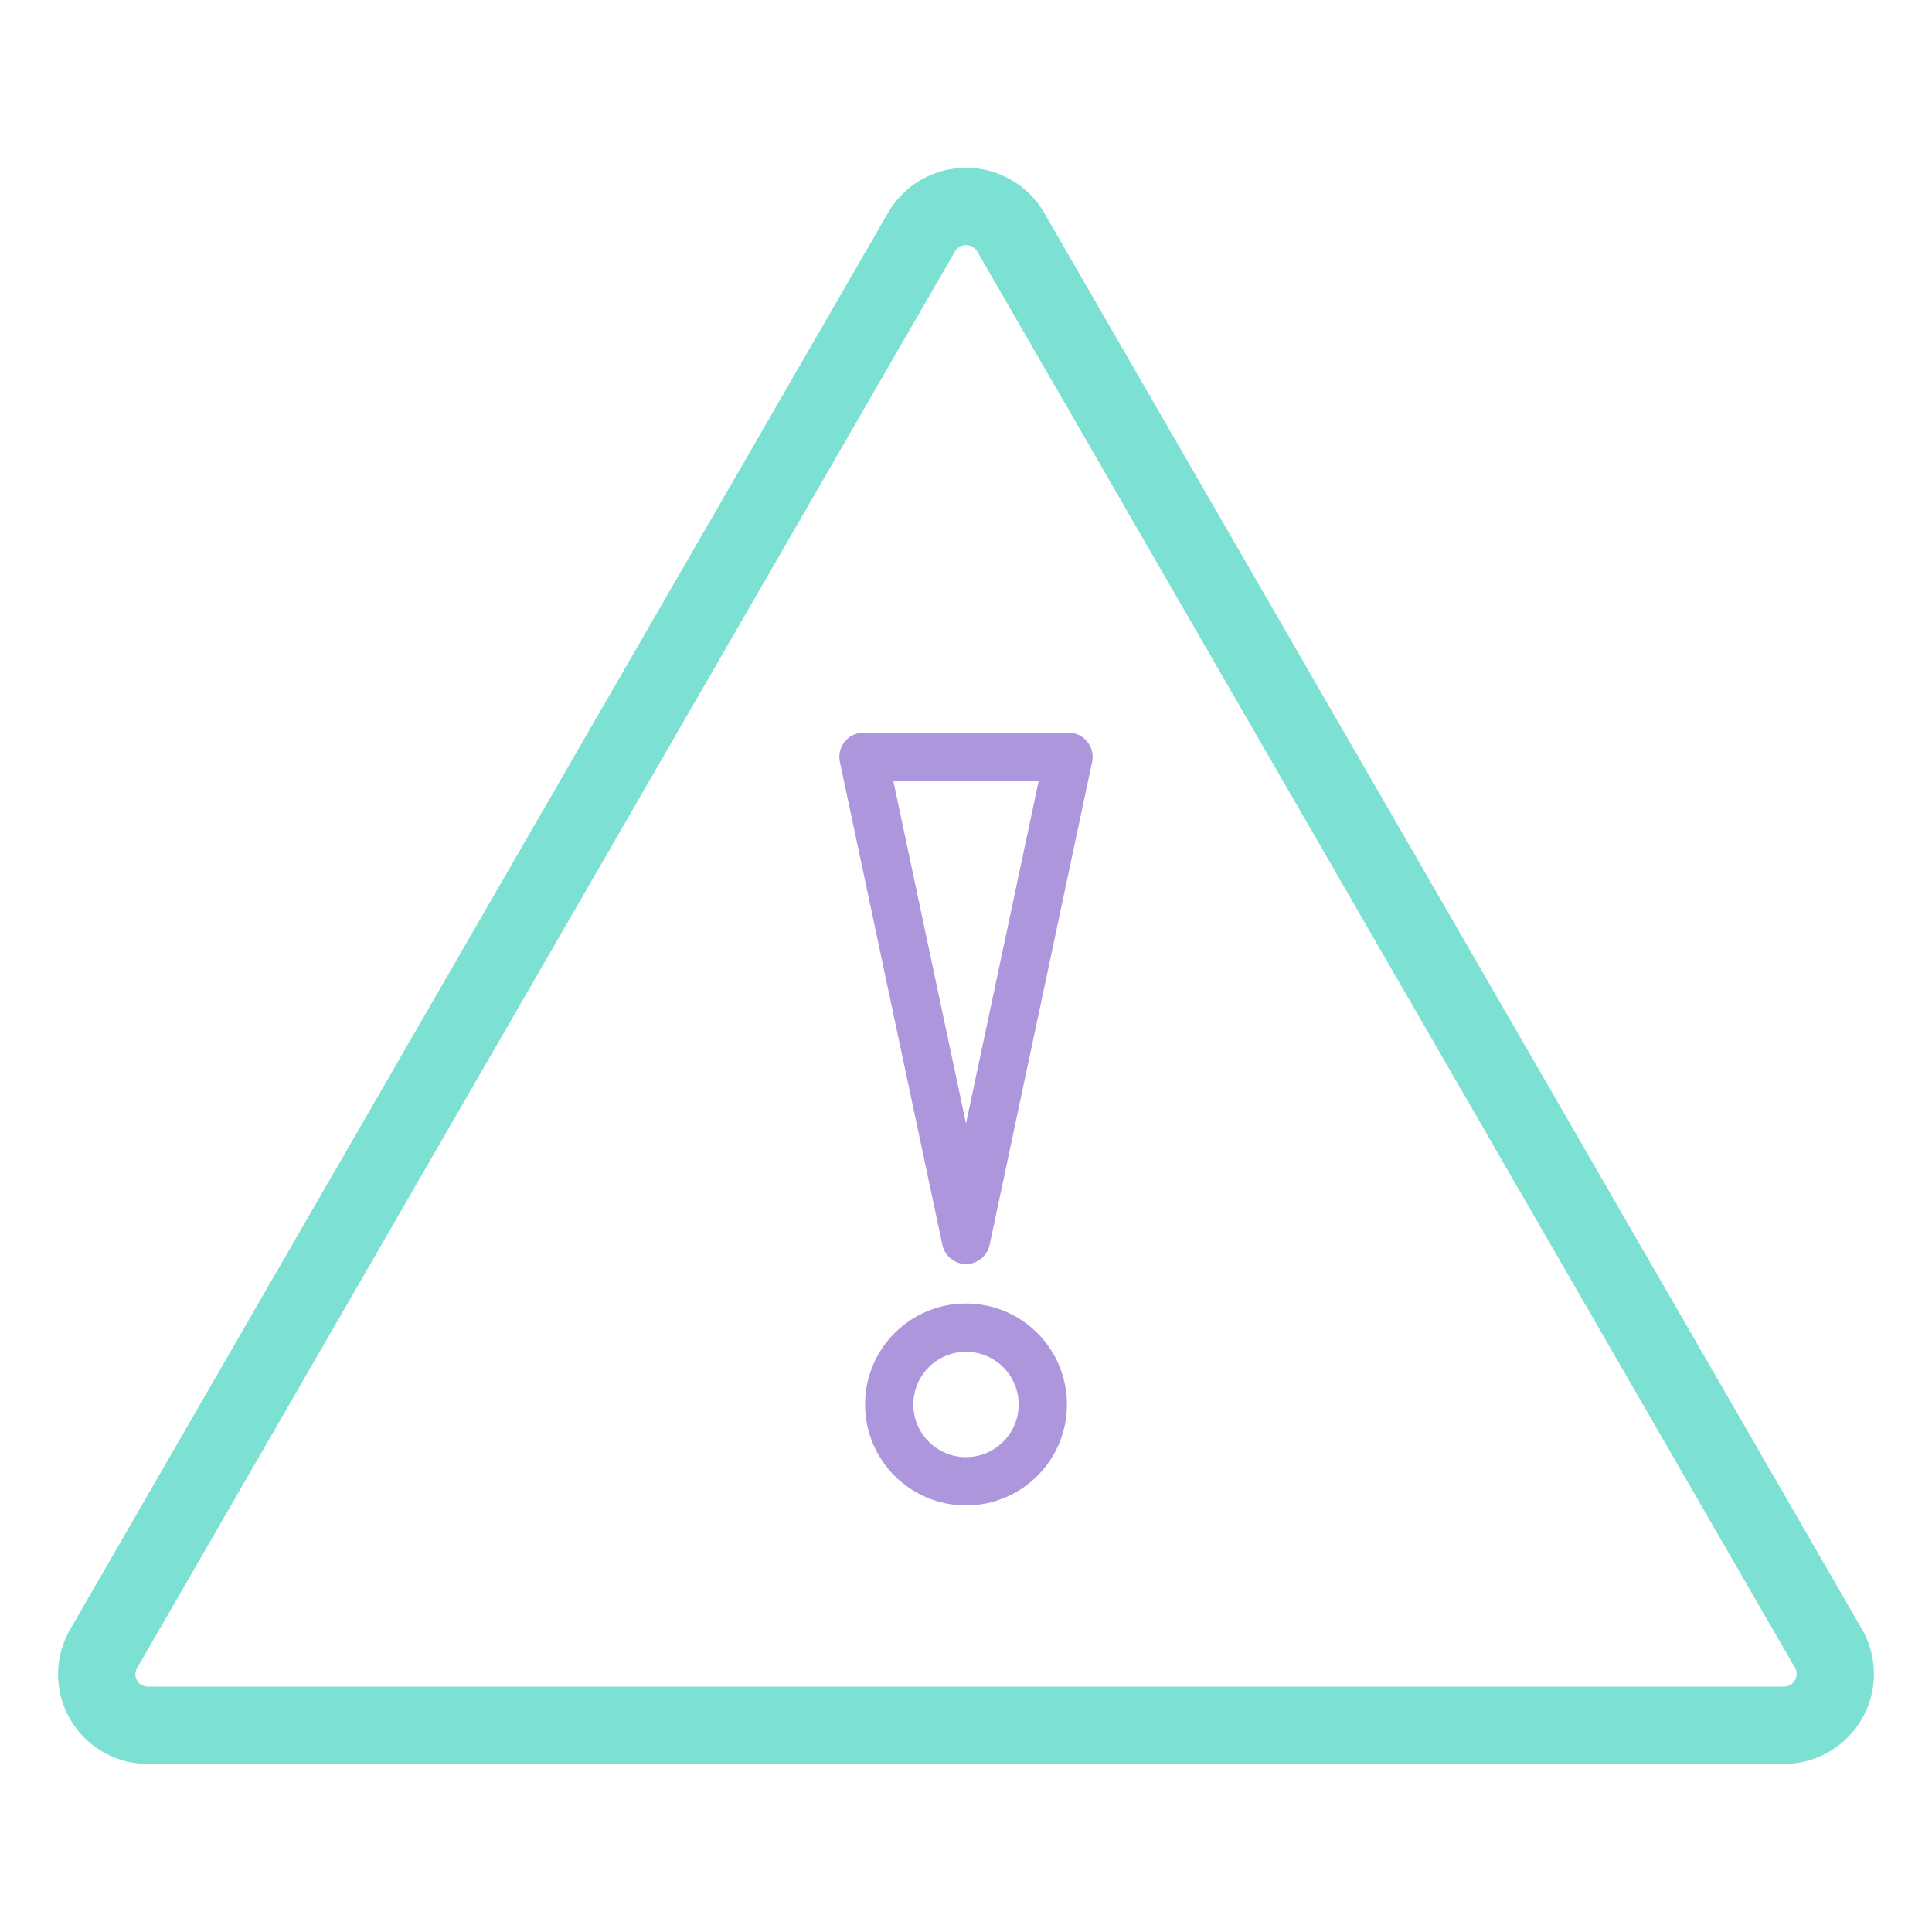 <svg xmlns="http://www.w3.org/2000/svg" viewBox="0 0 200 200"><defs><style>.st0_protection,.st1_protection{fill:none;}.st0_protection{stroke:#7ce0d3;stroke-miterlimit:10;stroke-width:8px;}.st1_protection{stroke:#ad96dc;stroke-linecap:round;stroke-linejoin:round;stroke-width:5px;}</style></defs>
<g id="Vrstva_1">
<path class="st0_protection" d="M95.41,24l-84.7,146.7a5.28,5.28,0,0,0,4.6,7.9h169.4a5.31,5.31,0,0,0,4.6-7.9L104.61,24A5.34,5.34,0,0,0,95.41,24Z"/>
</g>
<g id="Vrstva_2">
<polygon class="st1_protection" points="100 128.35 110.61 78.35 89.39 78.35 100 128.35"/>
<circle class="st1_protection" cx="100" cy="145.39" r="7.95"/>
</g>
</svg>